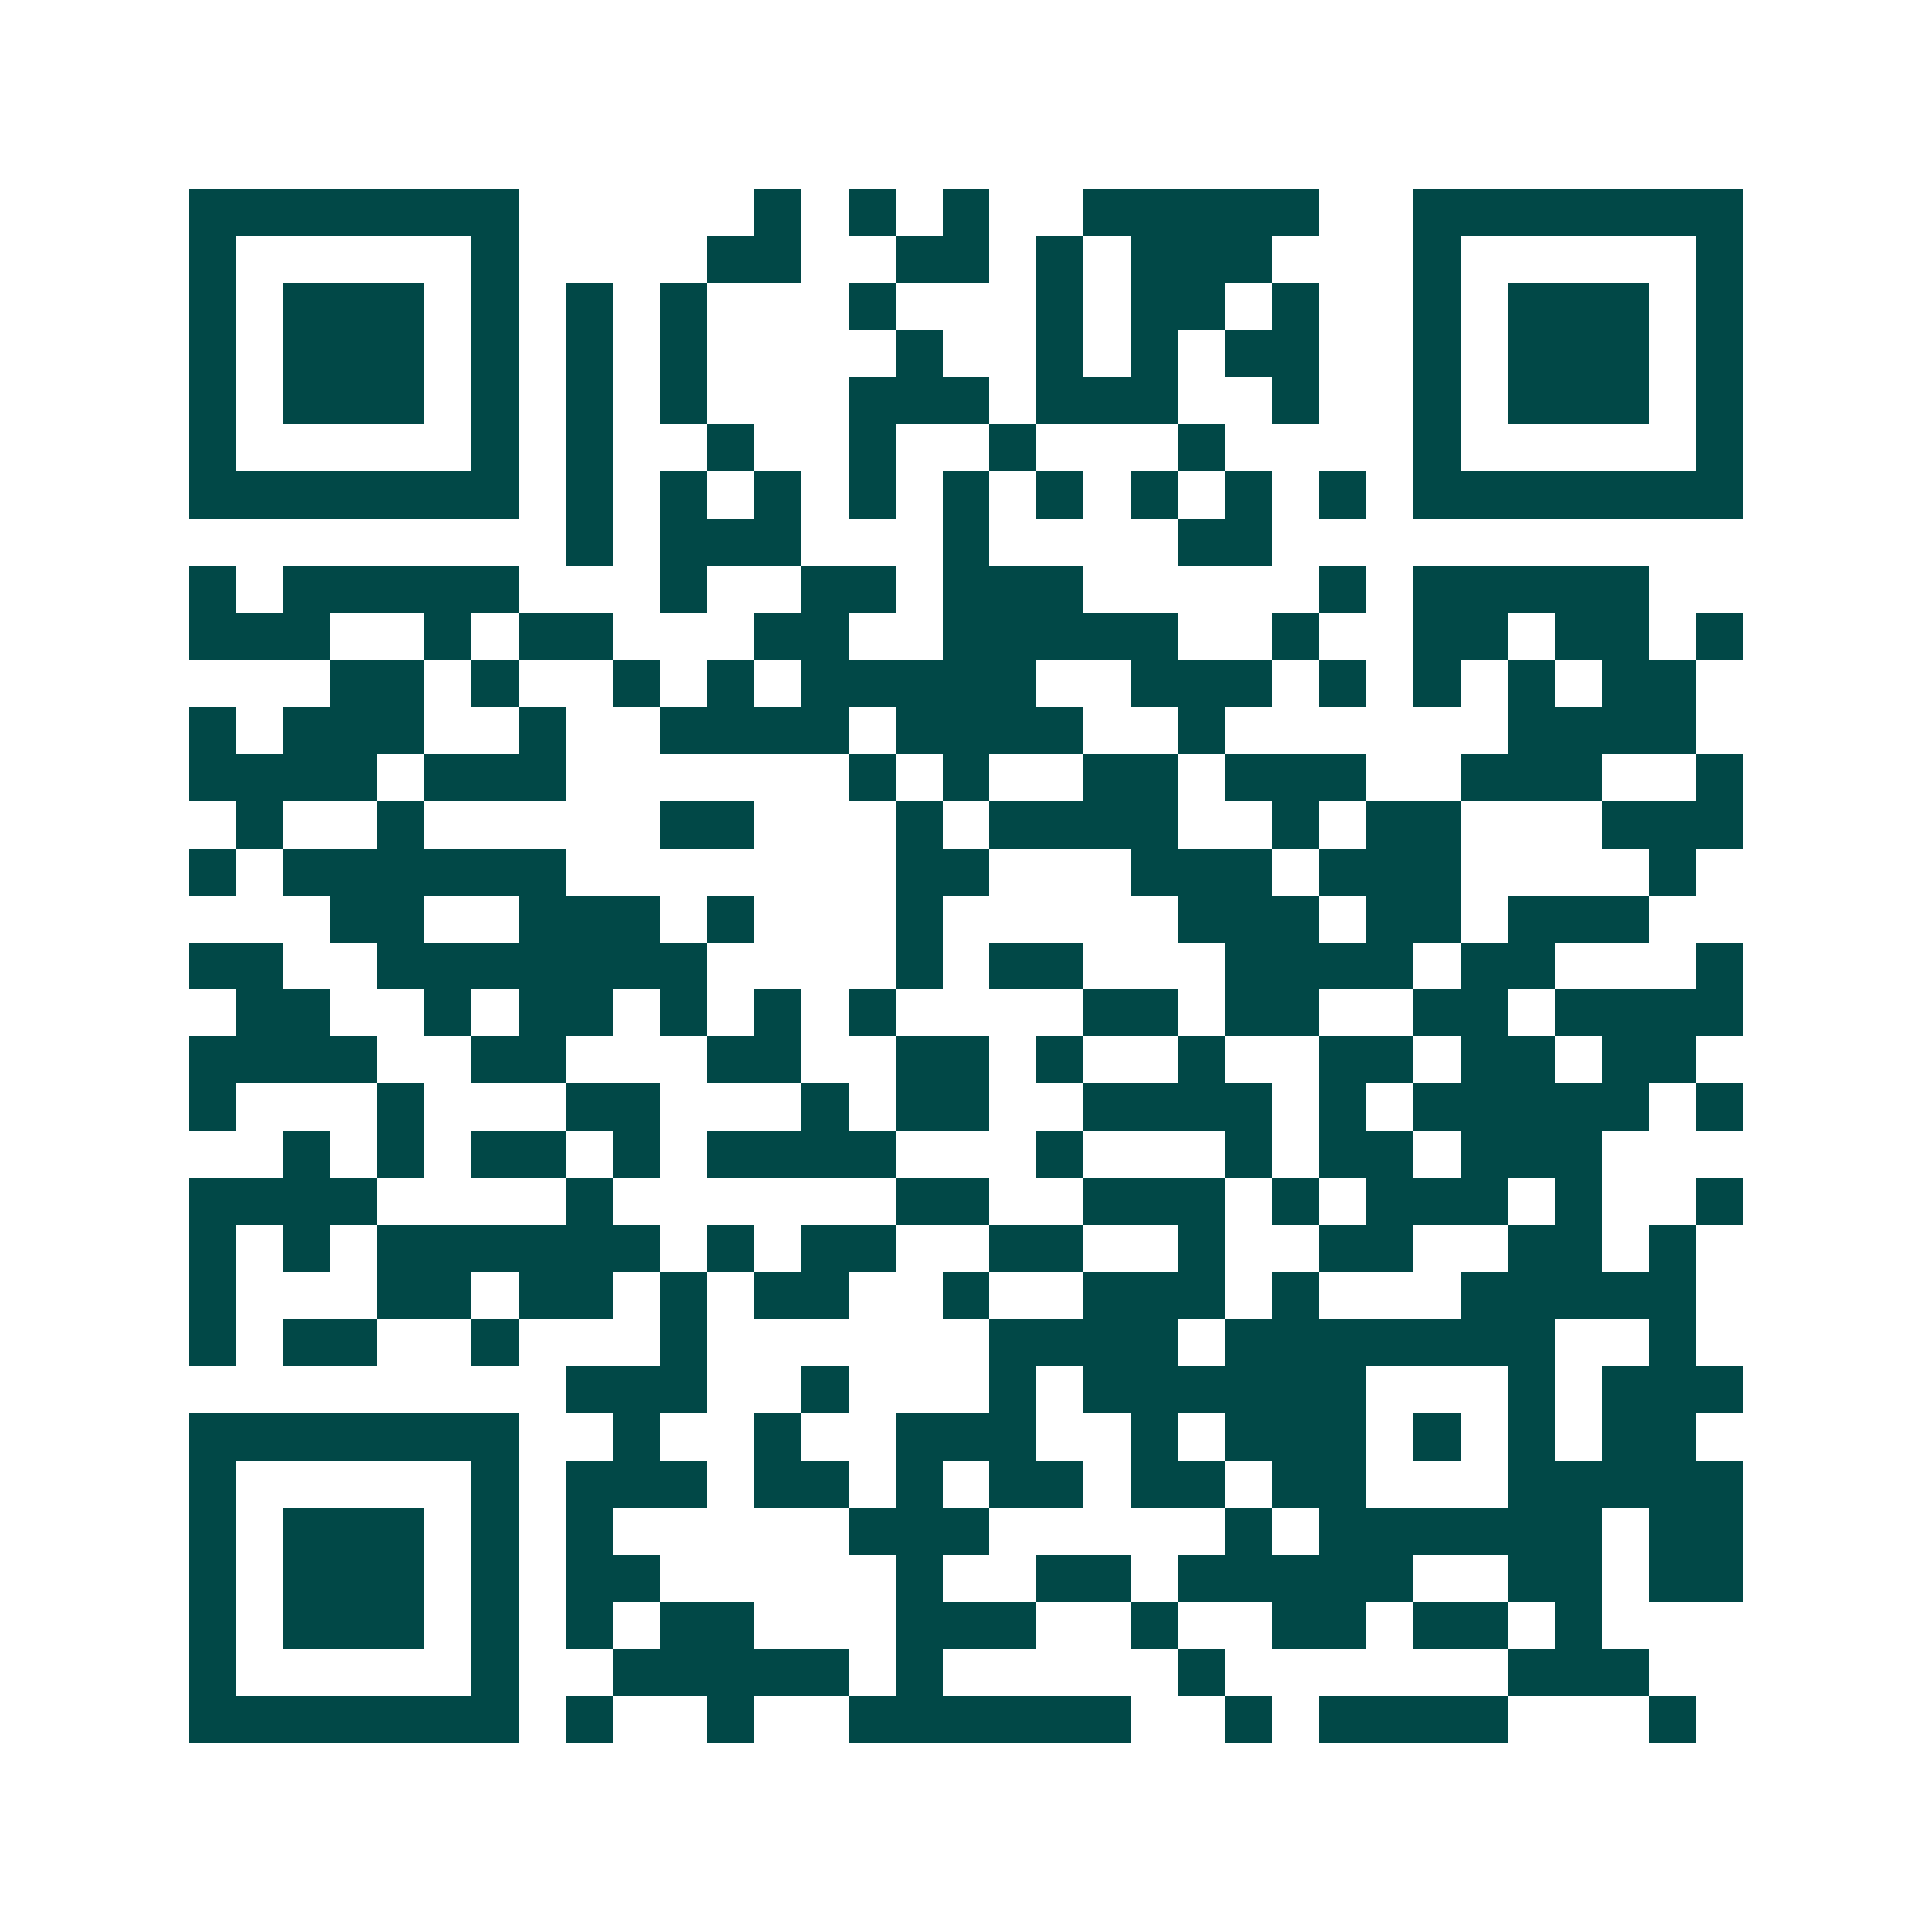<svg xmlns="http://www.w3.org/2000/svg" width="200" height="200" viewBox="0 0 41 41" shape-rendering="crispEdges"><path fill="#ffffff" d="M0 0h41v41H0z"/><path stroke="#014847" d="M4 4.5h7m5 0h1m1 0h1m1 0h1m2 0h5m2 0h7M4 5.5h1m5 0h1m4 0h2m2 0h2m1 0h1m1 0h3m3 0h1m5 0h1M4 6.5h1m1 0h3m1 0h1m1 0h1m1 0h1m3 0h1m3 0h1m1 0h2m1 0h1m2 0h1m1 0h3m1 0h1M4 7.5h1m1 0h3m1 0h1m1 0h1m1 0h1m4 0h1m2 0h1m1 0h1m1 0h2m2 0h1m1 0h3m1 0h1M4 8.5h1m1 0h3m1 0h1m1 0h1m1 0h1m3 0h3m1 0h3m2 0h1m2 0h1m1 0h3m1 0h1M4 9.5h1m5 0h1m1 0h1m2 0h1m2 0h1m2 0h1m3 0h1m4 0h1m5 0h1M4 10.5h7m1 0h1m1 0h1m1 0h1m1 0h1m1 0h1m1 0h1m1 0h1m1 0h1m1 0h1m1 0h7M12 11.5h1m1 0h3m3 0h1m4 0h2M4 12.5h1m1 0h5m3 0h1m2 0h2m1 0h3m5 0h1m1 0h5M4 13.5h3m2 0h1m1 0h2m3 0h2m2 0h5m2 0h1m2 0h2m1 0h2m1 0h1M7 14.5h2m1 0h1m2 0h1m1 0h1m1 0h5m2 0h3m1 0h1m1 0h1m1 0h1m1 0h2M4 15.5h1m1 0h3m2 0h1m2 0h4m1 0h4m2 0h1m6 0h4M4 16.5h4m1 0h3m6 0h1m1 0h1m2 0h2m1 0h3m2 0h3m2 0h1M5 17.5h1m2 0h1m5 0h2m3 0h1m1 0h4m2 0h1m1 0h2m3 0h3M4 18.5h1m1 0h6m7 0h2m3 0h3m1 0h3m4 0h1M7 19.5h2m2 0h3m1 0h1m3 0h1m5 0h3m1 0h2m1 0h3M4 20.5h2m2 0h7m4 0h1m1 0h2m3 0h4m1 0h2m3 0h1M5 21.5h2m2 0h1m1 0h2m1 0h1m1 0h1m1 0h1m4 0h2m1 0h2m2 0h2m1 0h4M4 22.5h4m2 0h2m3 0h2m2 0h2m1 0h1m2 0h1m2 0h2m1 0h2m1 0h2M4 23.5h1m3 0h1m3 0h2m3 0h1m1 0h2m2 0h4m1 0h1m1 0h5m1 0h1M6 24.5h1m1 0h1m1 0h2m1 0h1m1 0h4m3 0h1m3 0h1m1 0h2m1 0h3M4 25.5h4m4 0h1m6 0h2m2 0h3m1 0h1m1 0h3m1 0h1m2 0h1M4 26.5h1m1 0h1m1 0h6m1 0h1m1 0h2m2 0h2m2 0h1m2 0h2m2 0h2m1 0h1M4 27.5h1m3 0h2m1 0h2m1 0h1m1 0h2m2 0h1m2 0h3m1 0h1m3 0h5M4 28.5h1m1 0h2m2 0h1m3 0h1m6 0h4m1 0h7m2 0h1M12 29.5h3m2 0h1m3 0h1m1 0h6m3 0h1m1 0h3M4 30.5h7m2 0h1m2 0h1m2 0h3m2 0h1m1 0h3m1 0h1m1 0h1m1 0h2M4 31.5h1m5 0h1m1 0h3m1 0h2m1 0h1m1 0h2m1 0h2m1 0h2m3 0h5M4 32.5h1m1 0h3m1 0h1m1 0h1m5 0h3m5 0h1m1 0h6m1 0h2M4 33.5h1m1 0h3m1 0h1m1 0h2m5 0h1m2 0h2m1 0h5m2 0h2m1 0h2M4 34.5h1m1 0h3m1 0h1m1 0h1m1 0h2m3 0h3m2 0h1m2 0h2m1 0h2m1 0h1M4 35.5h1m5 0h1m2 0h5m1 0h1m5 0h1m6 0h3M4 36.5h7m1 0h1m2 0h1m2 0h6m2 0h1m1 0h4m3 0h1"/></svg>
